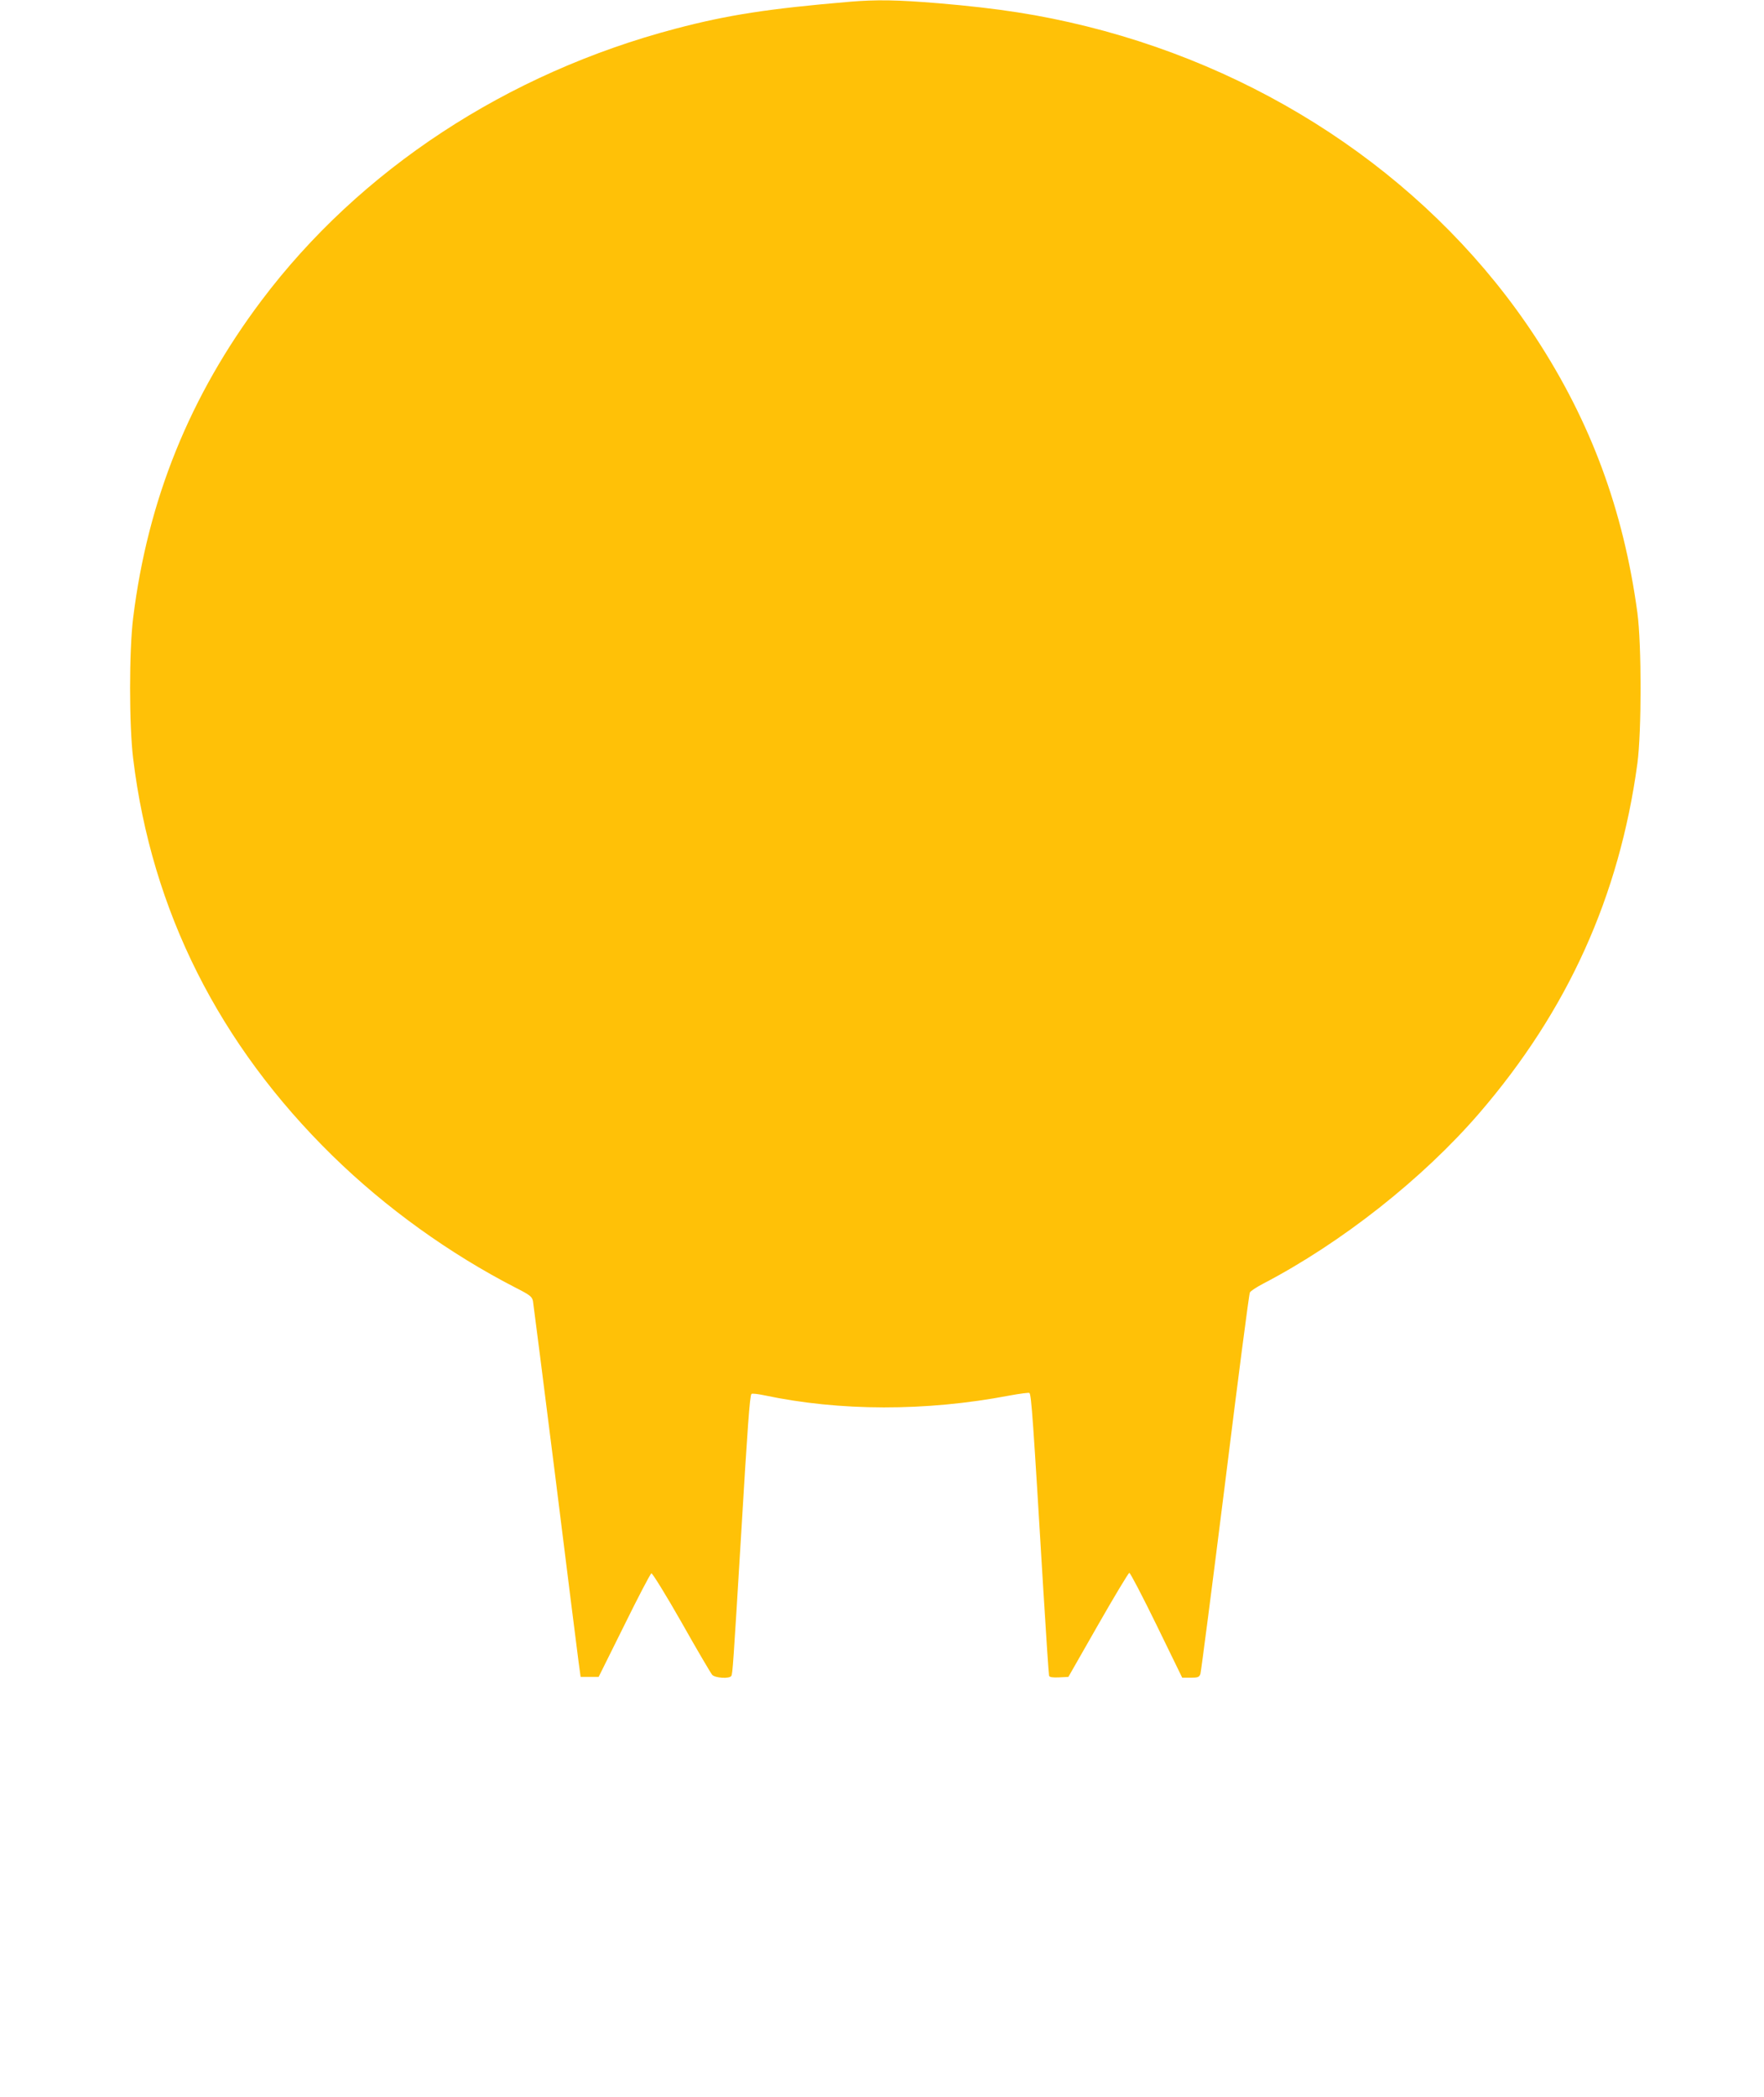 <?xml version="1.0" standalone="no"?>
<!DOCTYPE svg PUBLIC "-//W3C//DTD SVG 20010904//EN"
 "http://www.w3.org/TR/2001/REC-SVG-20010904/DTD/svg10.dtd">
<svg version="1.0" xmlns="http://www.w3.org/2000/svg"
 width="1077pt" height="1280pt" viewBox="0 0 1077 1280"
 preserveAspectRatio="xMidYMid meet">
<g transform="translate(0,1280) scale(0.1,-0.1)"
fill="#ffc107" stroke="none">
<path d="M5185 12789 c-496 -42 -745 -81 -1060 -164 -1030 -271 -1929 -862
-2529 -1660 -437 -581 -694 -1216 -783 -1936 -25 -201 -25 -656 0 -859 113
-929 524 -1746 1218 -2425 324 -317 712 -596 1116 -804 89 -45 101 -55 107
-82 3 -17 64 -498 136 -1068 71 -570 135 -1079 142 -1131 l13 -95 55 0 55 0
156 314 c85 173 160 316 166 318 6 2 89 -132 184 -299 94 -167 179 -311 187
-320 17 -20 106 -26 117 -7 8 12 12 70 60 864 39 655 53 847 63 857 4 4 39 0
77 -8 462 -98 988 -99 1497 -2 65 12 120 19 123 16 12 -12 22 -154 85 -1203
17 -280 33 -516 35 -523 3 -9 22 -12 61 -10 l57 3 181 317 c100 175 186 318
191 318 6 0 81 -144 167 -320 l156 -320 51 0 c44 0 53 3 60 23 4 12 72 537
151 1167 78 630 146 1152 151 1161 4 9 41 33 81 54 478 249 975 641 1320 1041
540 627 855 1324 965 2134 26 194 26 726 0 920 -85 627 -284 1164 -621 1680
-609 930 -1598 1615 -2741 1899 -287 71 -538 110 -904 141 -255 21 -378 23
-546 9z"/>
</g>
</svg>
